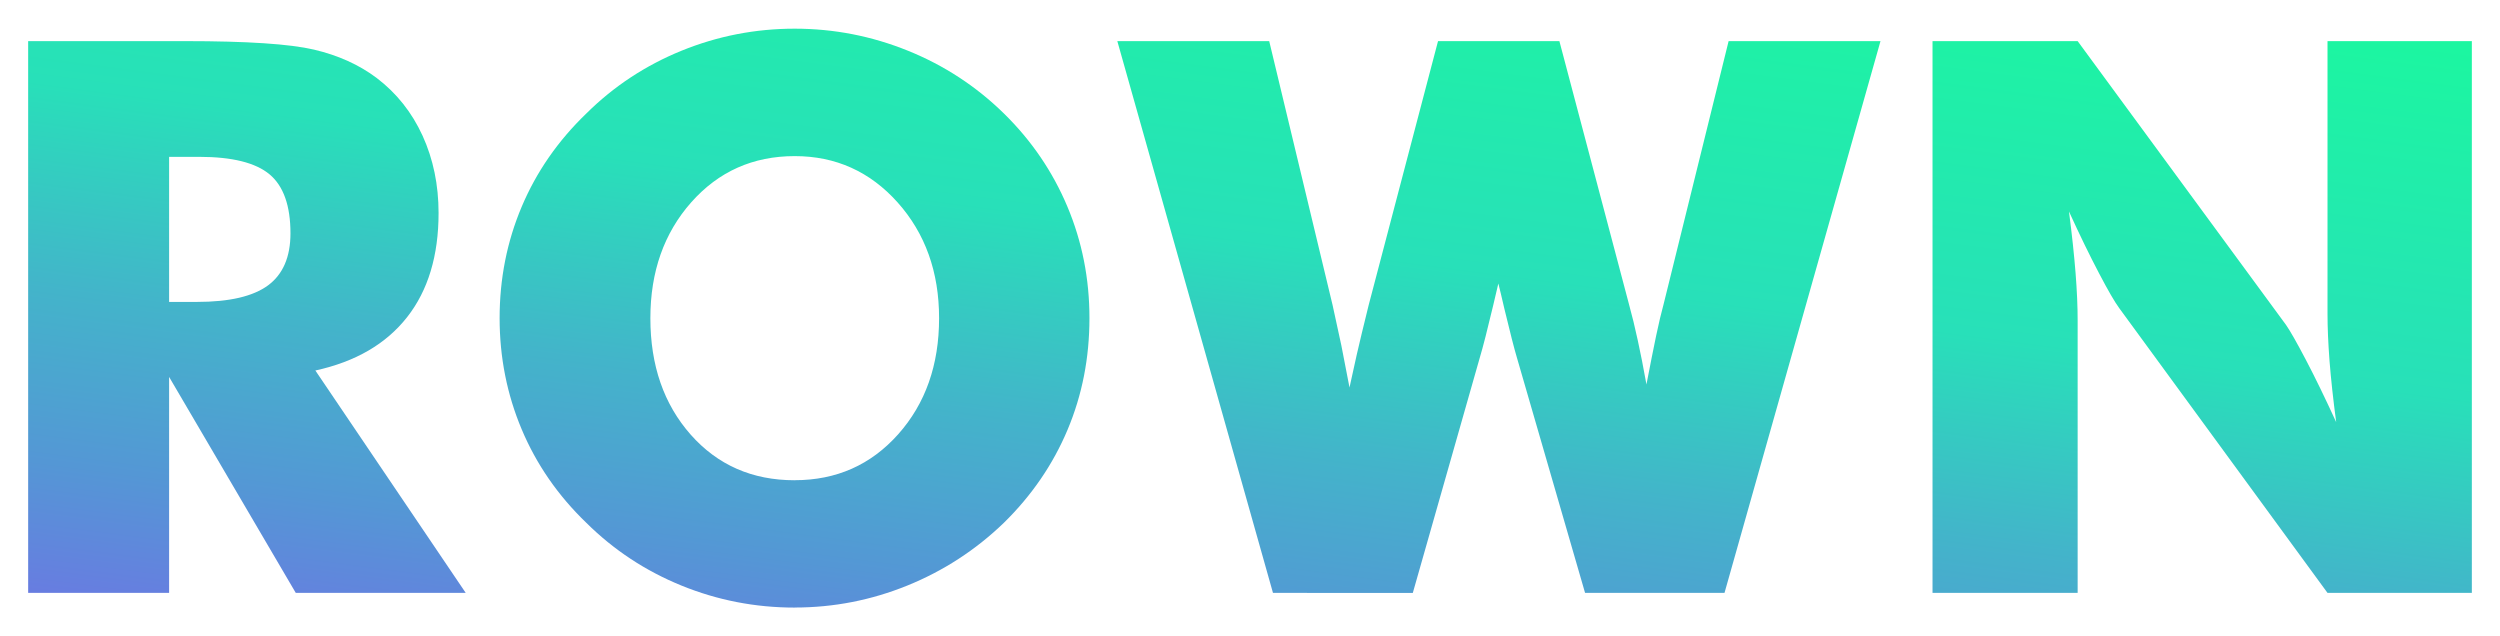 <?xml version="1.0" encoding="UTF-8"?>
<!DOCTYPE svg PUBLIC '-//W3C//DTD SVG 1.0//EN'
          'http://www.w3.org/TR/2001/REC-SVG-20010904/DTD/svg10.dtd'>
<svg height="113" stroke="#000" stroke-linecap="square" stroke-miterlimit="10" viewBox="0 0 443.94 112.8" width="444" xmlns="http://www.w3.org/2000/svg" xmlns:xlink="http://www.w3.org/1999/xlink"
><g
  ><defs
    ><linearGradient gradientTransform="matrix(1003.15 -173.988 1160.8 150.358 -703.318 141.563)" gradientUnits="userSpaceOnUse" id="a" spreadMethod="pad" x1="0" x2="1" y1="0" y2="0"
      ><stop offset="0%" stop-color="#9945FF"
        /><stop offset="8%" stop-color="#9945FF"
        /><stop offset="30%" stop-color="#8752F3"
        /><stop offset="50%" stop-color="#5497D5"
        /><stop offset="60%" stop-color="#43B4CA"
        /><stop offset="72%" stop-color="#28E0B9"
        /><stop offset="97%" stop-color="#19FB9B"
        /><stop offset="100%" stop-color="#19FB9B"
      /></linearGradient
      ><linearGradient gradientTransform="matrix(1003.15 -173.988 1160.8 150.358 -703.318 141.563)" gradientUnits="userSpaceOnUse" id="b" spreadMethod="pad" x1="0" x2="1" y1="0" y2="0"
      ><stop offset="0%" stop-color="#9945FF"
        /><stop offset="8%" stop-color="#9945FF"
        /><stop offset="30%" stop-color="#8752F3"
        /><stop offset="50%" stop-color="#5497D5"
        /><stop offset="60%" stop-color="#43B4CA"
        /><stop offset="72%" stop-color="#28E0B9"
        /><stop offset="97%" stop-color="#19FB9B"
        /><stop offset="100%" stop-color="#19FB9B"
      /></linearGradient
      ><linearGradient gradientTransform="matrix(1003.15 -173.988 1160.8 150.358 -703.318 141.563)" gradientUnits="userSpaceOnUse" id="c" spreadMethod="pad" x1="0" x2="1" y1="0" y2="0"
      ><stop offset="0%" stop-color="#9945FF"
        /><stop offset="8%" stop-color="#9945FF"
        /><stop offset="30%" stop-color="#8752F3"
        /><stop offset="50%" stop-color="#5497D5"
        /><stop offset="60%" stop-color="#43B4CA"
        /><stop offset="72%" stop-color="#28E0B9"
        /><stop offset="97%" stop-color="#19FB9B"
        /><stop offset="100%" stop-color="#19FB9B"
      /></linearGradient
      ><linearGradient gradientTransform="matrix(1003.15 -173.988 1160.8 150.358 -703.318 141.563)" gradientUnits="userSpaceOnUse" id="d" spreadMethod="pad" x1="0" x2="1" y1="0" y2="0"
      ><stop offset="0%" stop-color="#9945FF"
        /><stop offset="8%" stop-color="#9945FF"
        /><stop offset="30%" stop-color="#8752F3"
        /><stop offset="50%" stop-color="#5497D5"
        /><stop offset="60%" stop-color="#43B4CA"
        /><stop offset="72%" stop-color="#28E0B9"
        /><stop offset="97%" stop-color="#19FB9B"
        /><stop offset="100%" stop-color="#19FB9B"
      /></linearGradient
    ></defs
    ><g fill="url(#a)" stroke="none" stroke-linecap="butt" stroke-linejoin="round" stroke-width="1.05"
    ><path d="M34.98 53.52c5.76 0 9.96-.98 12.62-2.94 2.65-1.96 3.98-5.04 3.98-9.24 0-4.91-1.24-8.4-3.71-10.47-2.48-2.07-6.64-3.11-12.49-3.11H30.03V53.52ZM5 105.19V7.21H32.91c10.93 0 18.55.5 22.85 1.51s8.02 2.69 11.15 5.05c3.52 2.68 6.23 6.09 8.13 10.24 1.89 4.15 2.84 8.72 2.84 13.72 0 7.58-1.86 13.75-5.59 18.5S63.14 64.14 56 65.7l26.7 39.49H52.52L30.03 66.84v38.35Zm0 0"
      /><path d="M141.12 85.18c7.41 0 13.53-2.72 18.38-8.16 4.84-5.44 7.26-12.31 7.26-20.61 0-8.21-2.46-15.06-7.36-20.55-4.91-5.49-11-8.23-18.28-8.23-7.4 0-13.52 2.73-18.37 8.2-4.84 5.47-7.26 12.33-7.26 20.58 0 8.39 2.39 15.28 7.16 20.68 4.78 5.4 10.93 8.1 18.47 8.1Zm0 22.62c-7 0-13.7-1.3-20.11-3.91-6.4-2.61-12.03-6.32-16.89-11.14-5.05-4.86-8.87-10.4-11.48-16.6S88.72 63.36 88.72 56.4c0-7.01 1.31-13.6 3.92-19.78s6.43-11.7 11.48-16.56c4.86-4.82 10.49-8.53 16.89-11.14C127.42 6.31 134.12 5 141.12 5c6.97 0 13.67 1.31 20.12 3.92s12.12 6.33 17.03 11.14 8.66 10.33 11.27 16.53 3.92 12.8 3.92 19.81c0 7.05-1.29 13.65-3.88 19.81s-6.36 11.67-11.31 16.53c-5 4.82-10.71 8.53-17.13 11.14-6.43 2.61-13.1 3.91-20.02 3.91Zm0 0" fill="url(#b)"
      /><path d="M226.05 105.19L198.41 7.21h26.97l11.25 46.85c.53 2.41 1.06 4.82 1.57 7.23l1.44 7.43c.4-1.87.83-3.84 1.3-5.89s1.17-4.98 2.11-8.77L255.36 7.21h21.55l12.32 46.58c.58 2.1 1.11 4.28 1.6 6.56.5 2.27 1.01 4.88 1.54 7.83.67-3.48 1.24-6.35 1.71-8.6s.93-4.18 1.37-5.79L306.96 7.21h26.97l-27.7 97.98H281.47L269.35 63.36c-.44-1.47-1.18-4.35-2.21-8.63-.44-1.92-.8-3.41-1.07-4.48-.22.94-.53 2.25-.93 3.95-1.03 4.33-1.81 7.38-2.35 9.17l-11.91 41.83Zm0 0" fill="url(#c)"
      /><path d="M343.17 105.19V7.21h25.77l37 50.39c.72 1.03 1.89 3.09 3.52 6.19s3.42 6.79 5.39 11.08h0c-.54-4.06-.93-7.67-1.18-10.84-.24-3.17-.36-5.98-.36-8.43V7.21h25.63v97.98H413.31L376.3 54.59c-.76-1.03-1.96-3.09-3.58-6.19-1.63-3.1-3.41-6.75-5.32-10.94.53 4.1.92 7.74 1.17 10.91s.37 5.98.37 8.43v48.39Zm0 0" fill="url(#d)"
    /></g
  ></g
></svg
>
